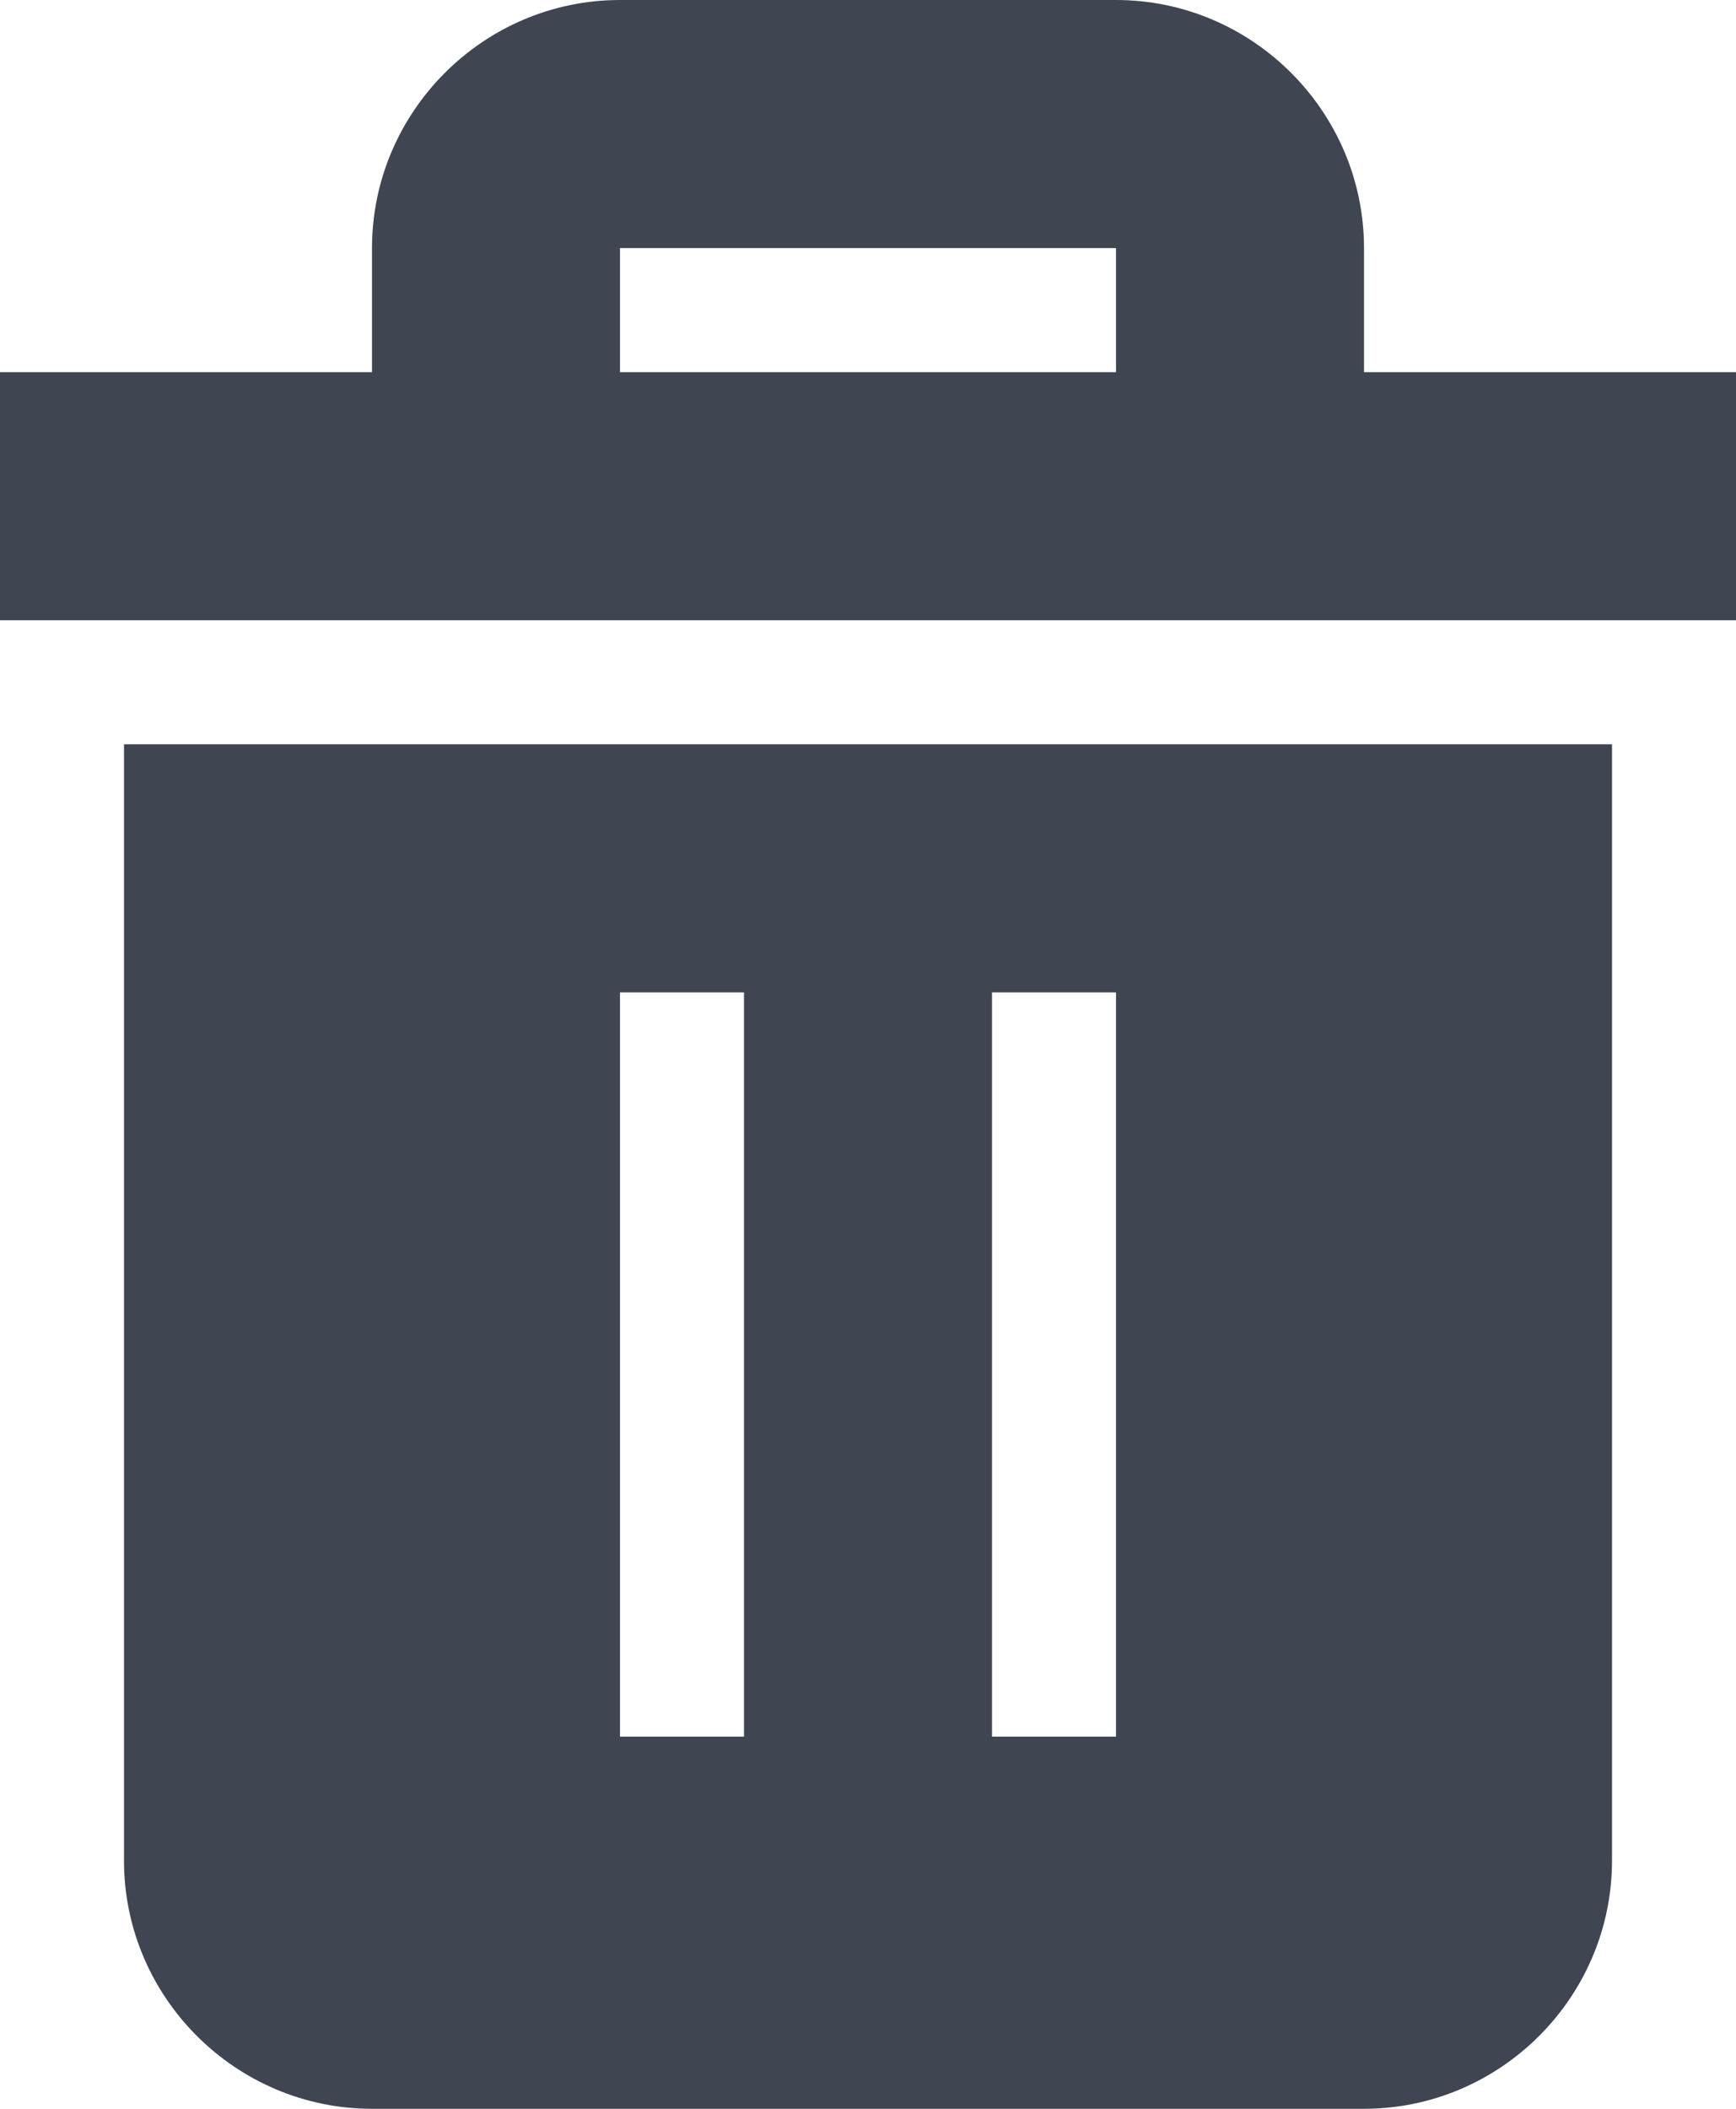 <?xml version="1.0" encoding="utf-8"?>
<!-- Copyright 2016 Canva Inc. All Rights Reserved. -->

<!-- Generator: Adobe Illustrator 19.0.0, SVG Export Plug-In . SVG Version: 6.00 Build 0)  -->
<svg version="1.1" id="Layer_1" xmlns="http://www.w3.org/2000/svg" xmlns:xlink="http://www.w3.org/1999/xlink" x="0px" y="0px"
	 viewBox="0 0 14 17" style="enable-background:new 0 0 14 17;" xml:space="preserve">
<style type="text/css">
	.st0{fill:none;}
	.st1{fill:#3F4652;}
</style>
<g id="XMLID_883_">
	<rect id="XMLID_910_" x="8" y="8" class="st0" width="1" height="6"/>
	<rect id="XMLID_909_" x="5" y="2" class="st0" width="4" height="1"/>
	<rect id="XMLID_908_" x="5" y="8" class="st0" width="1" height="6"/>
	<path id="XMLID_888_" class="st1" d="M13,5h1V3h-3V2c0-1.1-0.9-2-2-2H5C3.9,0,3,0.9,3,2v1H0v2h1H13z M5,2h4v1H5V2z"/>
	<path id="XMLID_884_" class="st1" d="M1,15c0,1.1,0.9,2,2,2h8c1.1,0,2-0.9,2-2V6H1V15z M8,8h1v6H8V8z M5,8h1v6H5V8z"/>
</g>
</svg>
